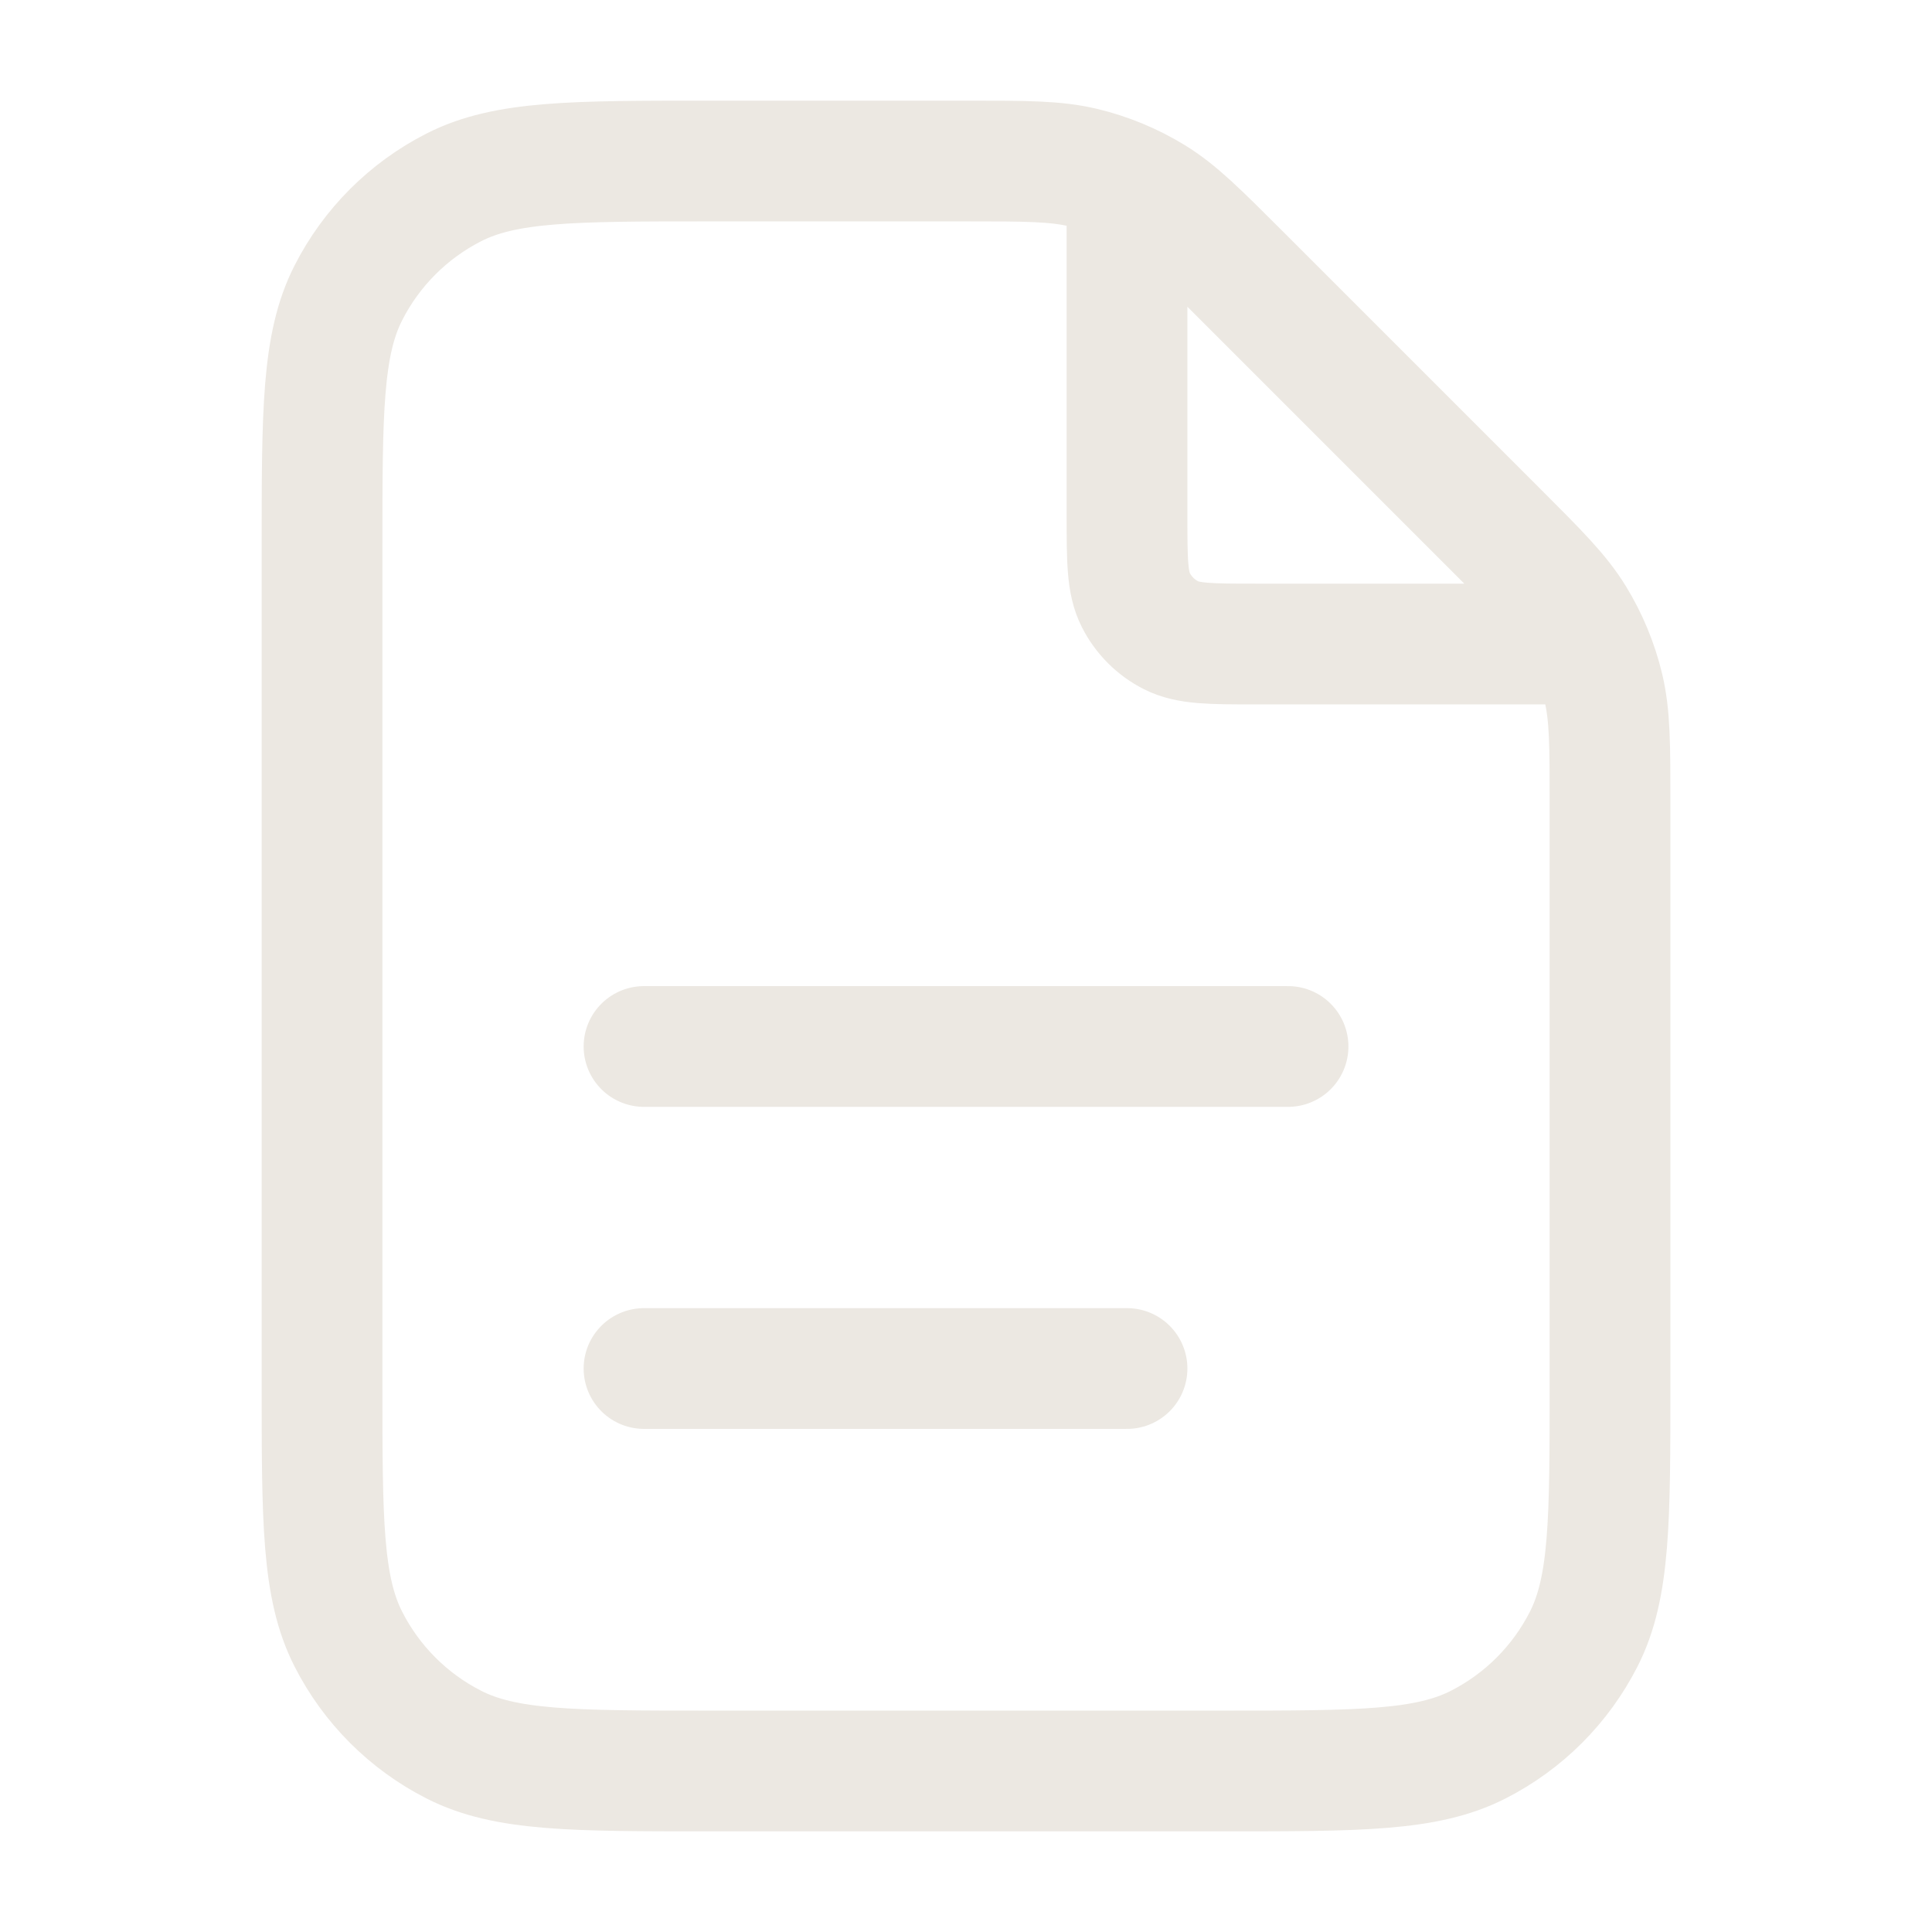 <svg width="32" height="32" viewBox="0 0 32 32" fill="none" xmlns="http://www.w3.org/2000/svg">
    <path d="M18.667 3.026V8.533C18.667 9.28 18.667 9.653 18.813 9.939C18.941 10.19 19.144 10.394 19.395 10.521C19.68 10.667 20.054 10.667 20.801 10.667H26.308M18.667 22.667H10.667M21.334 17.333H10.667M26.667 13.318V22.933C26.667 25.174 26.667 26.294 26.231 27.149C25.848 27.902 25.236 28.514 24.483 28.897C23.628 29.333 22.508 29.333 20.267 29.333H11.734C9.494 29.333 8.374 29.333 7.518 28.897C6.765 28.514 6.153 27.902 5.77 27.149C5.334 26.294 5.334 25.174 5.334 22.933V9.067C5.334 6.826 5.334 5.706 5.77 4.851C6.153 4.098 6.765 3.486 7.518 3.103C8.374 2.667 9.494 2.667 11.734 2.667H16.016C16.995 2.667 17.484 2.667 17.944 2.777C18.352 2.875 18.743 3.037 19.101 3.256C19.504 3.503 19.85 3.849 20.542 4.541L24.793 8.792C25.485 9.484 25.831 9.83 26.078 10.233C26.297 10.591 26.459 10.982 26.557 11.39C26.667 11.85 26.667 12.339 26.667 13.318Z" stroke="#ECE8E2" stroke-width="2" stroke-linecap="round" stroke-linejoin="round"/>
</svg>
